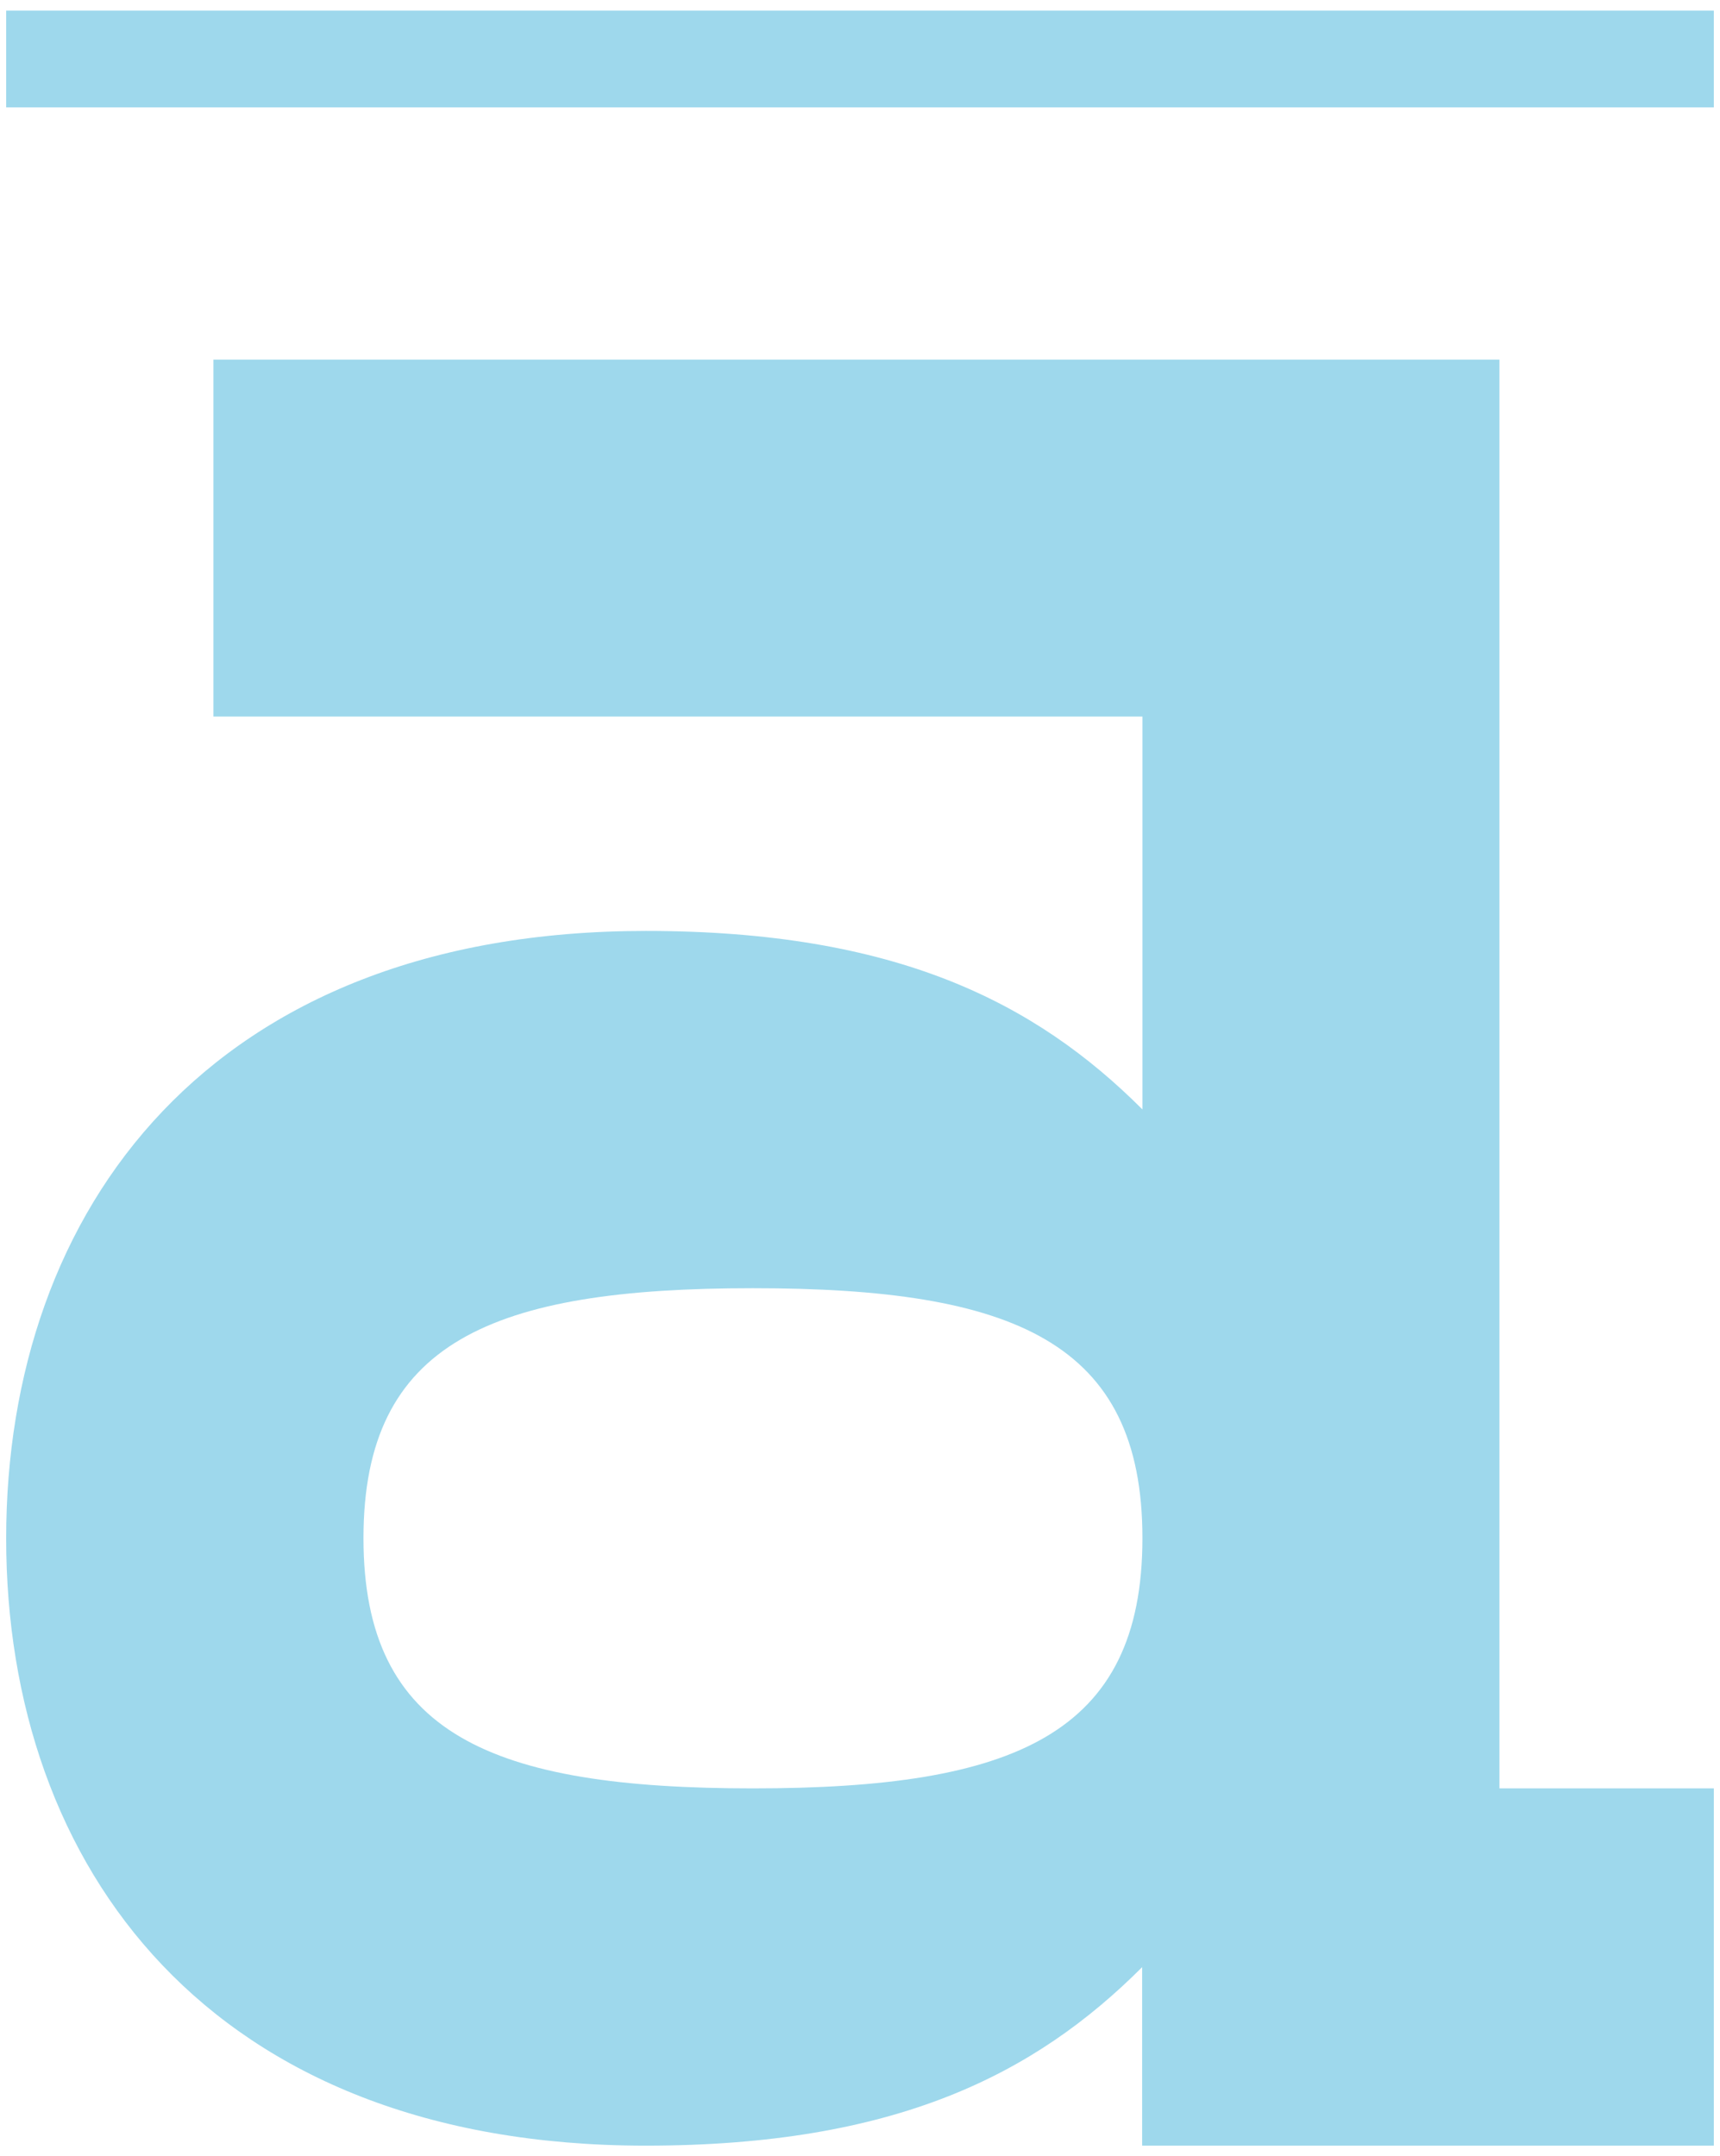 <?xml version="1.0" encoding="utf-8"?>
<svg xmlns="http://www.w3.org/2000/svg" fill="none" height="168" viewBox="0 0 134 168" width="134">
<g clip-path="url(#clip0_2_3)">
<path d="M116.817 28.017H16.628V55.831H89.003V86.44C80.663 78.1 69.795 72.533 50.32 72.533C16.34 72.533 0.481 94.247 0.481 119.866C0.481 145.462 16.34 167.176 50.298 167.176C69.795 167.176 80.641 161.609 88.981 153.269V167.176H133.519V139.34H116.817V28.017ZM58.66 139.34C38.343 139.34 28.317 135.17 28.317 119.843C28.317 104.539 38.343 100.369 58.66 100.369C78.977 100.369 89.003 104.539 89.003 119.843C89.003 135.17 78.977 139.34 58.66 139.34Z" fill="#9ED8EC"/>
<path d="M133.519 0.824H0.481V8.365H133.519V0.824Z" fill="#9ED8EC"/>
</g>
<defs>
<clipPath id="clip0_2_3">
<rect fill="white" height="166.353" transform="translate(0.481 0.824)" width="133.038"/>
</clipPath>
</defs>
</svg>
